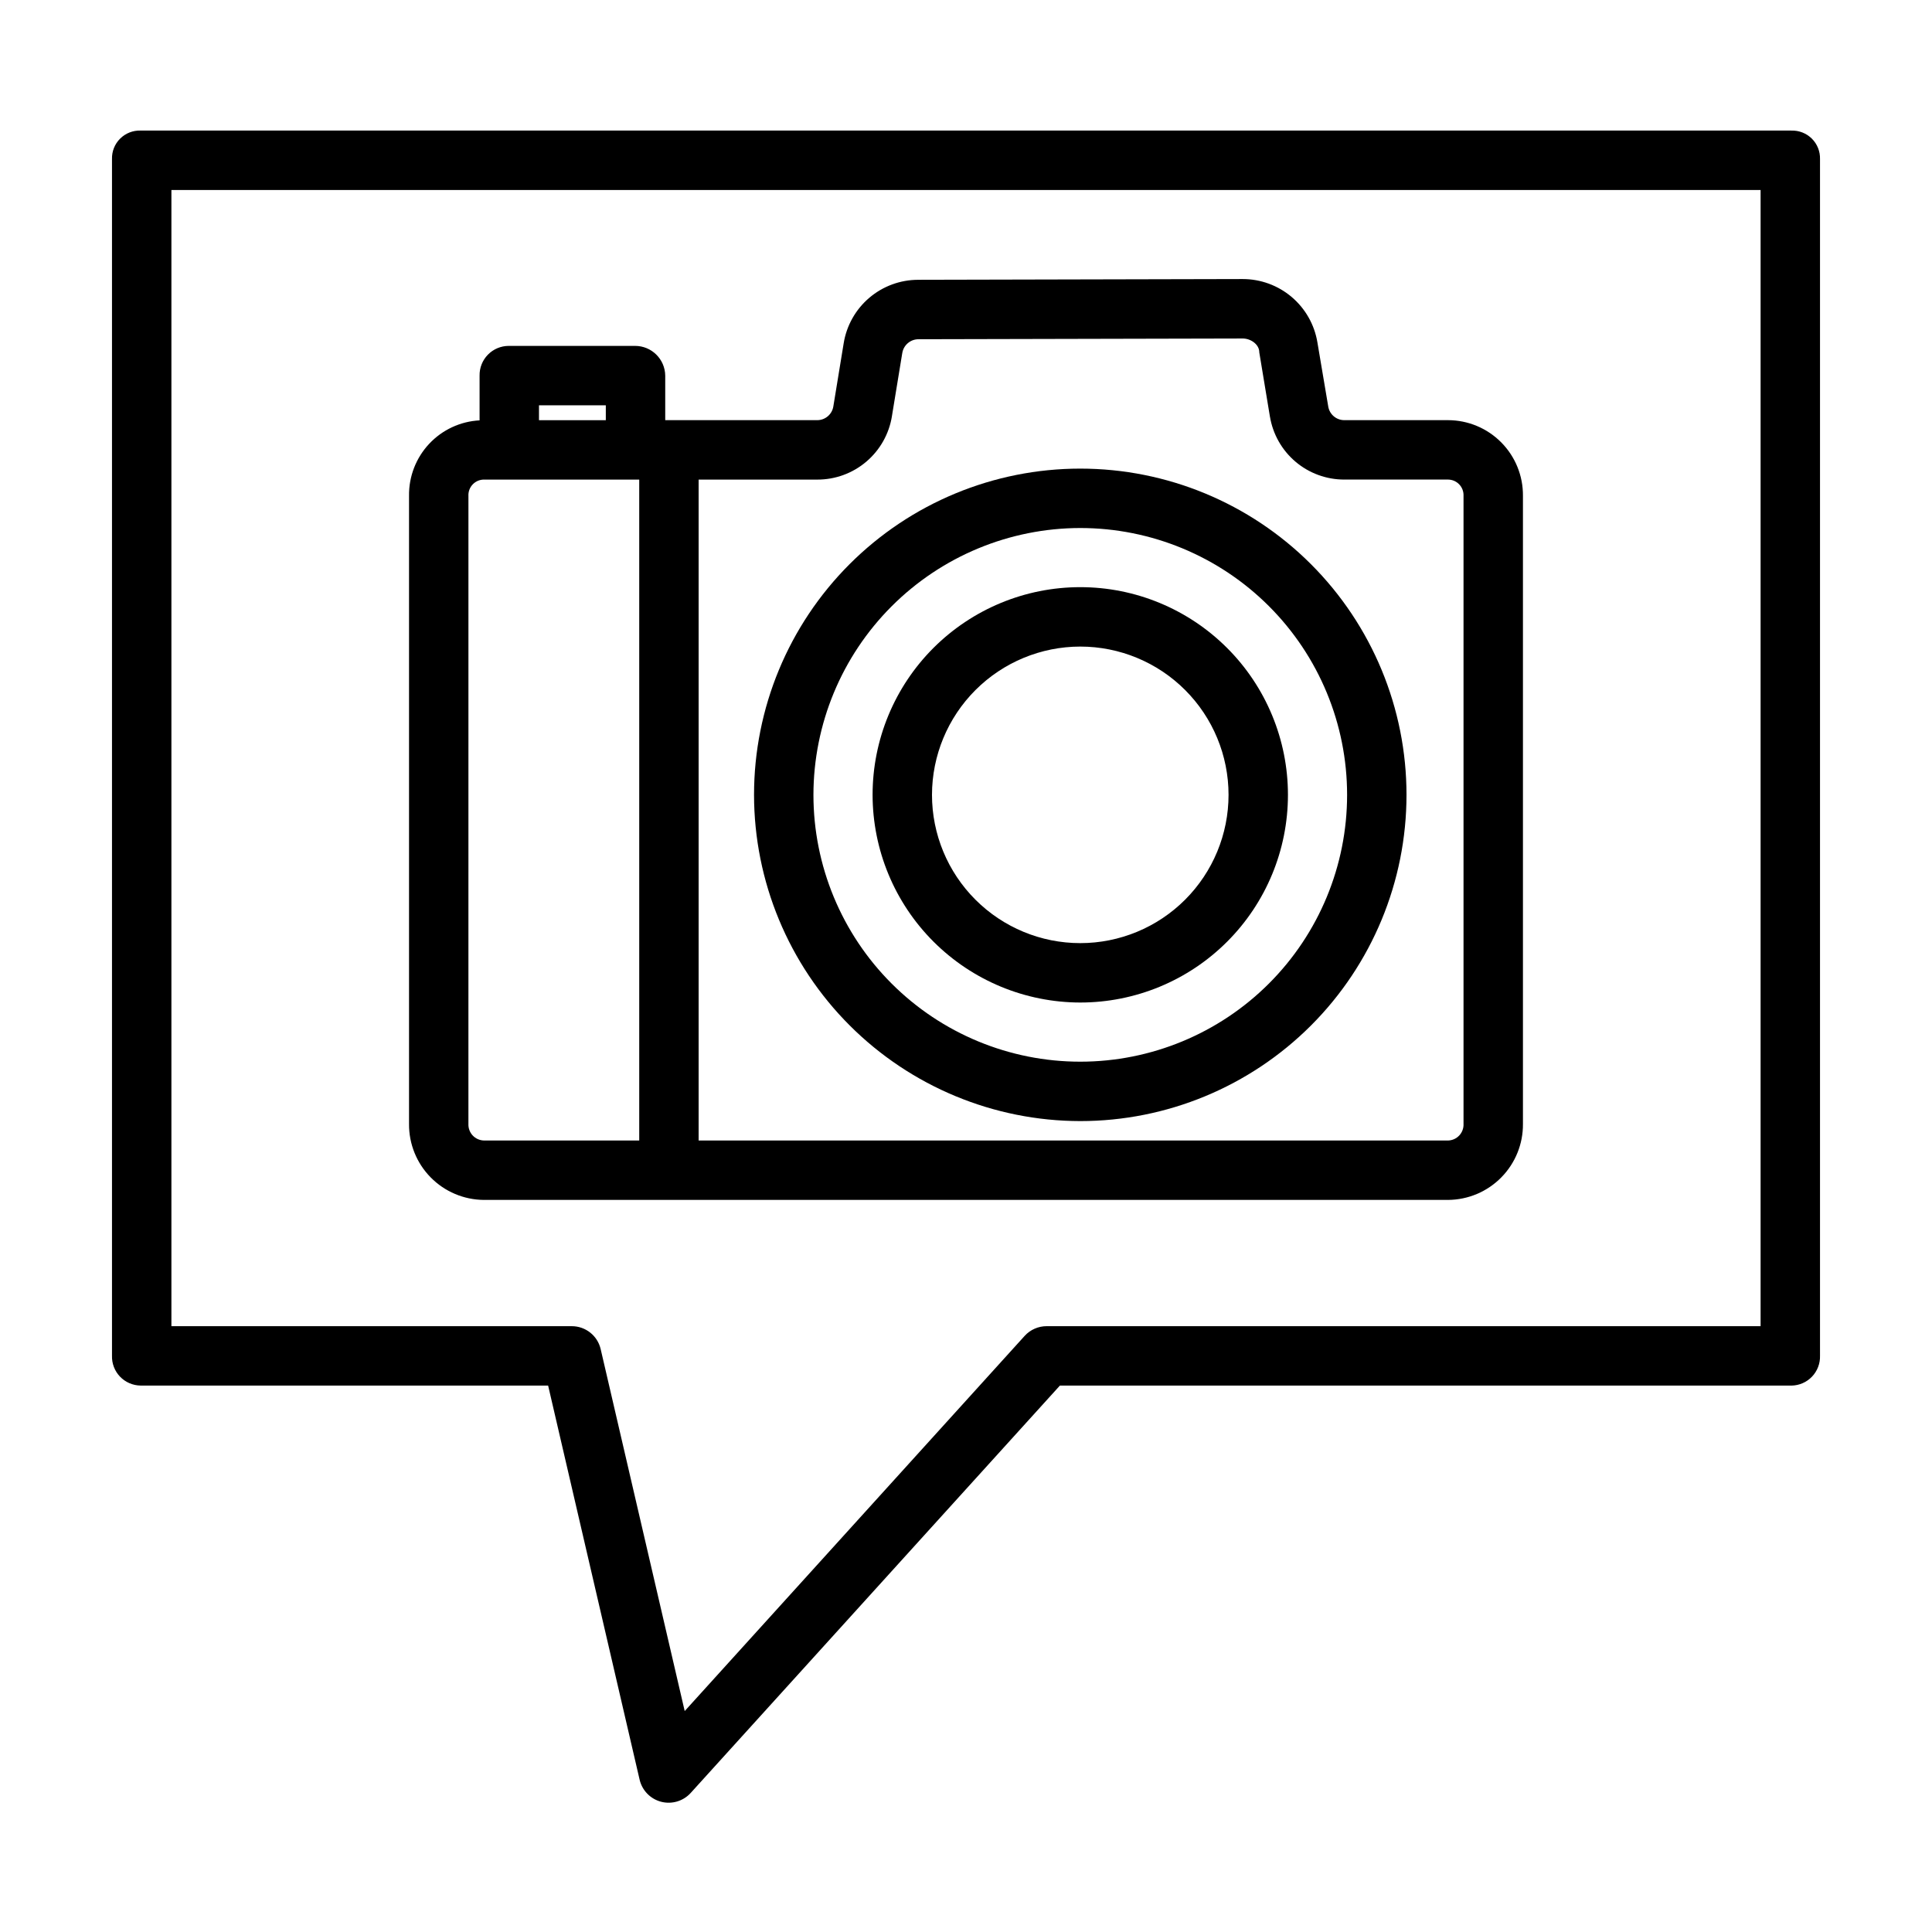 <?xml version="1.0" encoding="UTF-8"?>
<!-- The Best Svg Icon site in the world: iconSvg.co, Visit us! https://iconsvg.co -->
<svg fill="#000000" width="800px" height="800px" version="1.1" viewBox="144 144 512 512" xmlns="http://www.w3.org/2000/svg">
 <g>
  <path d="m618.75 178.6h-437.5c-2.023-0.062-3.981 0.711-5.414 2.137-1.434 1.426-2.215 3.383-2.156 5.402v317.12c-0.07 2.062 0.691 4.066 2.117 5.559 1.426 1.488 3.391 2.344 5.453 2.371h108.01l24.254 104.48c0.676 2.844 2.867 5.082 5.695 5.816 2.828 0.734 5.832-0.152 7.809-2.309l97.863-107.98h193.87c2.062-0.027 4.027-0.883 5.449-2.371 1.426-1.492 2.191-3.496 2.121-5.559v-317.12c0.055-2.019-0.727-3.977-2.16-5.402s-3.391-2.199-5.41-2.137zm-8.176 316.85h-189.18c-2.219-0.008-4.34 0.922-5.836 2.559l-90.105 99.438-22.27-95.922c-0.828-3.562-4.008-6.082-7.668-6.074h-106.09v-301.1h421.15z"/>
  <path d="m272.23 461.99h255.53c5.305-0.039 10.375-2.18 14.094-5.961 3.723-3.777 5.789-8.883 5.742-14.184v-166.46c0.043-5.293-2.027-10.383-5.75-14.145-3.723-3.762-8.793-5.883-14.086-5.894h-27.512c-2.102 0-3.898-1.52-4.246-3.594l-2.879-17.039c-0.777-4.68-3.191-8.934-6.812-12.004-3.621-3.07-8.211-4.754-12.957-4.758h-0.035l-85.984 0.195v0.004c-4.758 0-9.359 1.695-12.977 4.781-3.621 3.086-6.023 7.359-6.777 12.055l-2.738 16.723c-0.332 2.09-2.137 3.633-4.254 3.637h-40.297v-11.805c-0.055-4.371-3.621-7.883-7.996-7.875h-33.496c-2.07 0.004-4.051 0.844-5.5 2.324-1.449 1.48-2.246 3.481-2.207 5.551v11.859c-5.094 0.27-9.887 2.5-13.371 6.227-3.484 3.727-5.394 8.656-5.324 13.758v166.46c-0.047 5.301 2.019 10.406 5.742 14.184 3.723 3.781 8.793 5.922 14.094 5.961zm108.14-207.71 2.738-16.703 0.004-0.004c0.328-2.094 2.121-3.644 4.242-3.672l85.984-0.195h0.008c2.109 0 4.379 1.566 4.379 3.648v0.031l2.812 16.996 0.004-0.004c0.77 4.672 3.172 8.918 6.781 11.98s8.191 4.738 12.922 4.734h27.512c1.117 0.008 2.188 0.469 2.957 1.281 0.773 0.809 1.184 1.898 1.137 3.016v166.46c0.051 1.129-0.355 2.231-1.125 3.059-0.77 0.824-1.84 1.309-2.969 1.34h-198.61v-175.15h31.441c4.762 0.016 9.371-1.672 12.996-4.754 3.629-3.082 6.039-7.359 6.793-12.059zm-75.824-2.867v3.938h-17.711v-3.938zm-36.406 23.977h-0.004c-0.047-1.117 0.363-2.207 1.137-3.016 0.77-0.812 1.84-1.273 2.957-1.281h41.172v175.15h-41.172c-1.129-0.031-2.199-0.516-2.969-1.34-0.77-0.828-1.172-1.93-1.125-3.059z"/>
  <path d="m430.28 441.1c22.93 0 44.922-9.109 61.137-25.324 16.211-16.211 25.32-38.203 25.32-61.133s-9.105-44.918-25.32-61.133c-16.215-16.215-38.207-25.324-61.137-25.324-22.93 0-44.918 9.109-61.133 25.324-16.215 16.215-25.32 38.203-25.32 61.133 0.023 22.922 9.141 44.898 25.348 61.105 16.211 16.207 38.184 25.324 61.105 25.352zm0-157.17c18.754 0 36.742 7.449 50.004 20.711s20.711 31.246 20.711 50-7.449 36.742-20.711 50.004c-13.262 13.258-31.246 20.711-50 20.711s-36.742-7.449-50.004-20.711c-13.262-13.262-20.711-31.25-20.711-50.004 0.023-18.746 7.477-36.719 20.734-49.977 13.258-13.258 31.23-20.715 49.977-20.734z"/>
  <path d="m430.28 409.68c14.598 0 28.598-5.797 38.918-16.121 10.324-10.32 16.121-24.32 16.121-38.918s-5.797-28.598-16.121-38.918c-10.32-10.32-24.32-16.121-38.918-16.121-14.594 0-28.594 5.801-38.918 16.121-10.32 10.324-16.117 24.32-16.117 38.918 0.016 14.594 5.82 28.582 16.137 38.898 10.32 10.316 24.309 16.121 38.898 16.141zm0-94.332c10.422 0 20.418 4.141 27.785 11.508 7.371 7.371 11.512 17.363 11.512 27.785s-4.141 20.418-11.508 27.785c-7.371 7.371-17.367 11.512-27.785 11.512-10.422 0-20.418-4.141-27.785-11.512-7.371-7.367-11.512-17.363-11.512-27.785 0.012-10.418 4.156-20.402 11.523-27.77 7.363-7.367 17.352-11.512 27.77-11.523z"/>
 </g>
</svg>